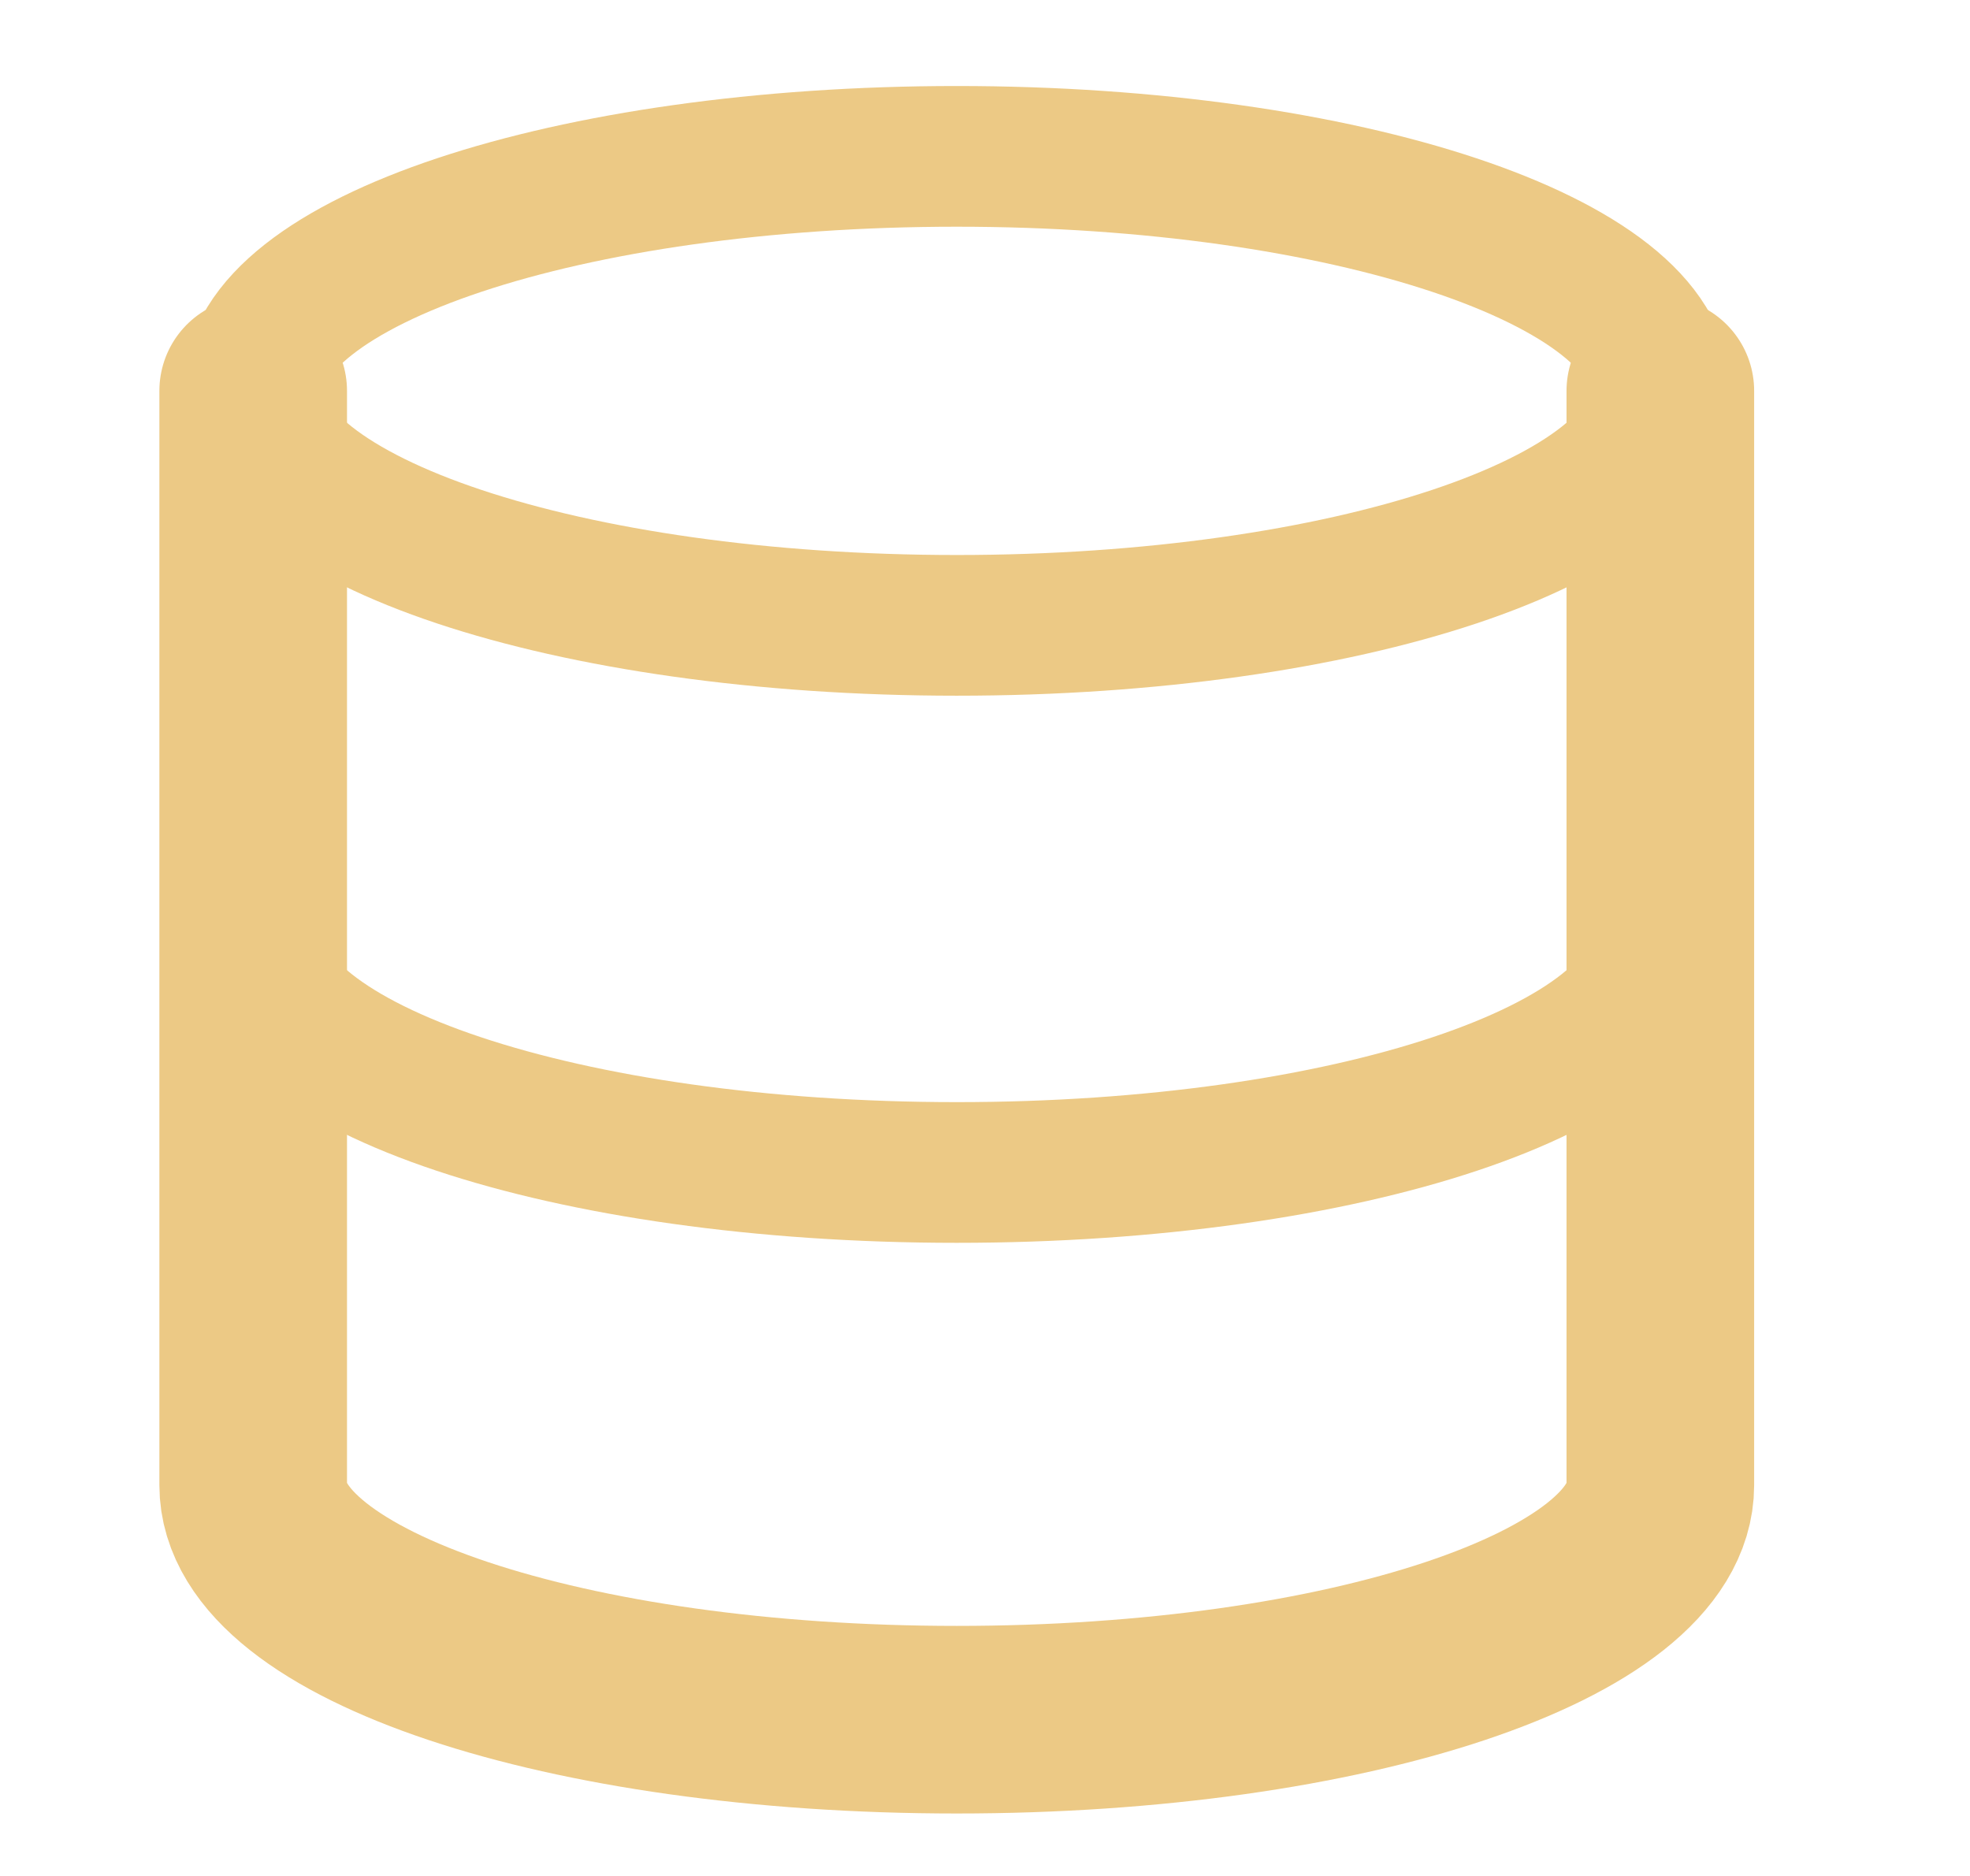 <svg width="21" height="20" viewBox="0 0 21 20" fill="none" xmlns="http://www.w3.org/2000/svg">
<path d="M10.199 6.667C14.341 6.667 17.699 5.548 17.699 4.167C17.699 2.786 14.341 1.667 10.199 1.667C6.057 1.667 2.699 2.786 2.699 4.167C2.699 5.548 6.057 6.667 10.199 6.667Z" stroke="#ECC985" stroke-width="1.5" stroke-linecap="round" stroke-linejoin="round"/>
<path d="M17.699 10C17.699 11.383 14.366 12.5 10.199 12.5C6.033 12.5 2.699 11.383 2.699 10" stroke="#ECC985" stroke-width="1.5" stroke-linecap="round" stroke-linejoin="round"/>
<path d="M2.699 4.167V15.834C2.699 17.217 6.033 18.334 10.199 18.334C14.366 18.334 17.699 17.217 17.699 15.834V4.167" stroke="#ECC985" stroke-width="2" stroke-linecap="round" stroke-linejoin="round"/>
</svg>
